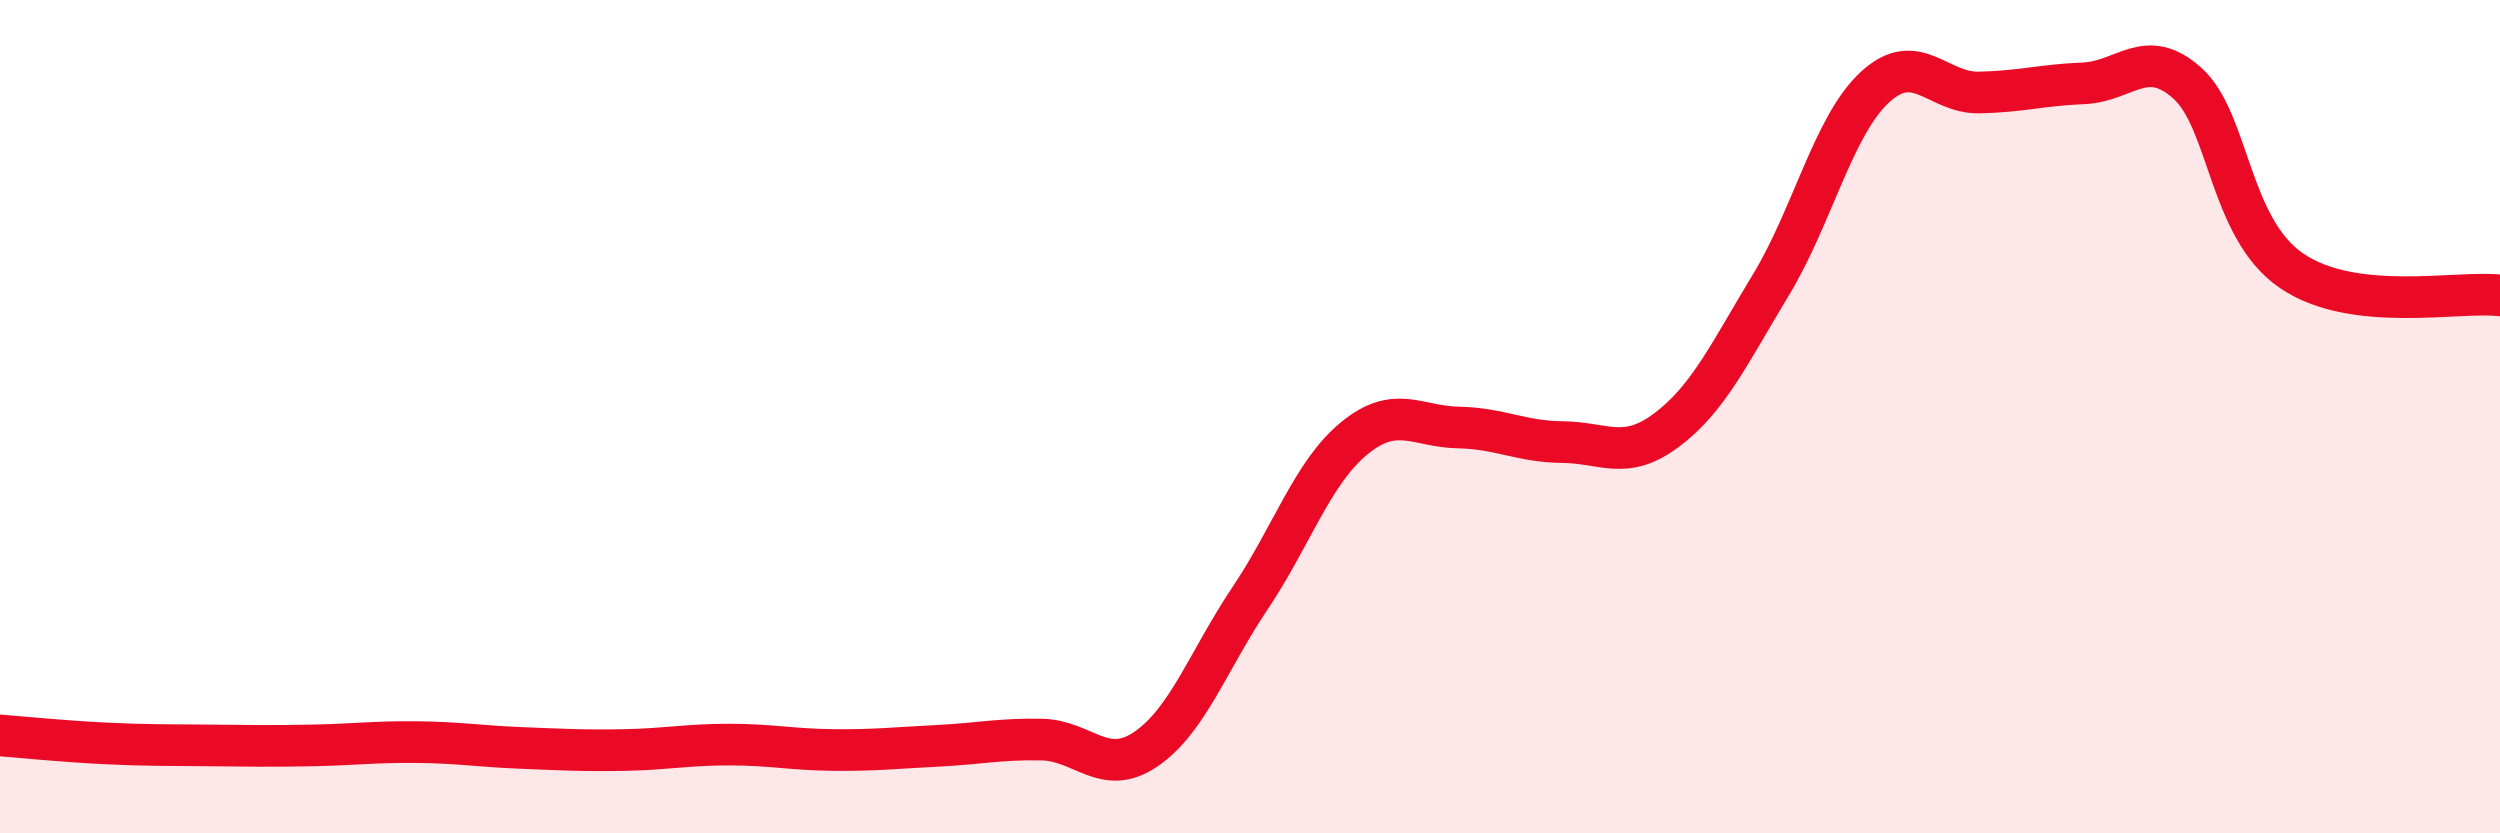 
    <svg width="60" height="20" viewBox="0 0 60 20" xmlns="http://www.w3.org/2000/svg">
      <path
        d="M 0,17.65 C 0.5,17.69 1.5,17.79 2.5,17.84 C 3.5,17.89 4,17.88 5,17.89 C 6,17.9 6.5,17.91 7.5,17.89 C 8.5,17.87 9,17.8 10,17.81 C 11,17.82 11.5,17.91 12.5,17.95 C 13.5,17.99 14,18.02 15,18 C 16,17.98 16.5,17.87 17.5,17.87 C 18.5,17.87 19,17.99 20,18 C 21,18.01 21.5,17.95 22.5,17.9 C 23.5,17.85 24,17.73 25,17.75 C 26,17.77 26.5,18.66 27.5,17.98 C 28.5,17.3 29,15.85 30,14.36 C 31,12.87 31.5,11.34 32.5,10.52 C 33.5,9.7 34,10.24 35,10.26 C 36,10.28 36.5,10.6 37.5,10.61 C 38.5,10.62 39,11.07 40,10.32 C 41,9.57 41.5,8.49 42.5,6.84 C 43.5,5.19 44,3.01 45,2.09 C 46,1.17 46.5,2.24 47.5,2.22 C 48.5,2.2 49,2.04 50,2 C 51,1.96 51.5,1.1 52.5,2 C 53.5,2.9 53.5,5.48 55,6.5 C 56.5,7.52 59,6.97 60,7.09L60 20L0 20Z"
        fill="#EB0A25"
        opacity="0.1"
        stroke-linecap="round"
        stroke-linejoin="round"
      />
      <path
        d="M 0,17.65 C 0.5,17.69 1.5,17.79 2.5,17.84 C 3.5,17.89 4,17.88 5,17.89 C 6,17.9 6.5,17.91 7.5,17.89 C 8.5,17.87 9,17.8 10,17.81 C 11,17.82 11.5,17.91 12.5,17.95 C 13.5,17.99 14,18.02 15,18 C 16,17.98 16.5,17.87 17.5,17.87 C 18.5,17.87 19,17.99 20,18 C 21,18.01 21.5,17.95 22.5,17.9 C 23.5,17.85 24,17.73 25,17.75 C 26,17.77 26.5,18.66 27.5,17.98 C 28.5,17.3 29,15.85 30,14.36 C 31,12.87 31.5,11.34 32.5,10.52 C 33.5,9.7 34,10.24 35,10.26 C 36,10.28 36.5,10.6 37.5,10.61 C 38.5,10.62 39,11.07 40,10.32 C 41,9.57 41.5,8.49 42.5,6.84 C 43.5,5.19 44,3.01 45,2.09 C 46,1.17 46.5,2.24 47.5,2.22 C 48.5,2.2 49,2.04 50,2 C 51,1.96 51.5,1.1 52.5,2 C 53.5,2.9 53.5,5.48 55,6.5 C 56.5,7.52 59,6.97 60,7.09"
        stroke="#EB0A25"
        stroke-width="1"
        fill="none"
        stroke-linecap="round"
        stroke-linejoin="round"
      />
    </svg>
  